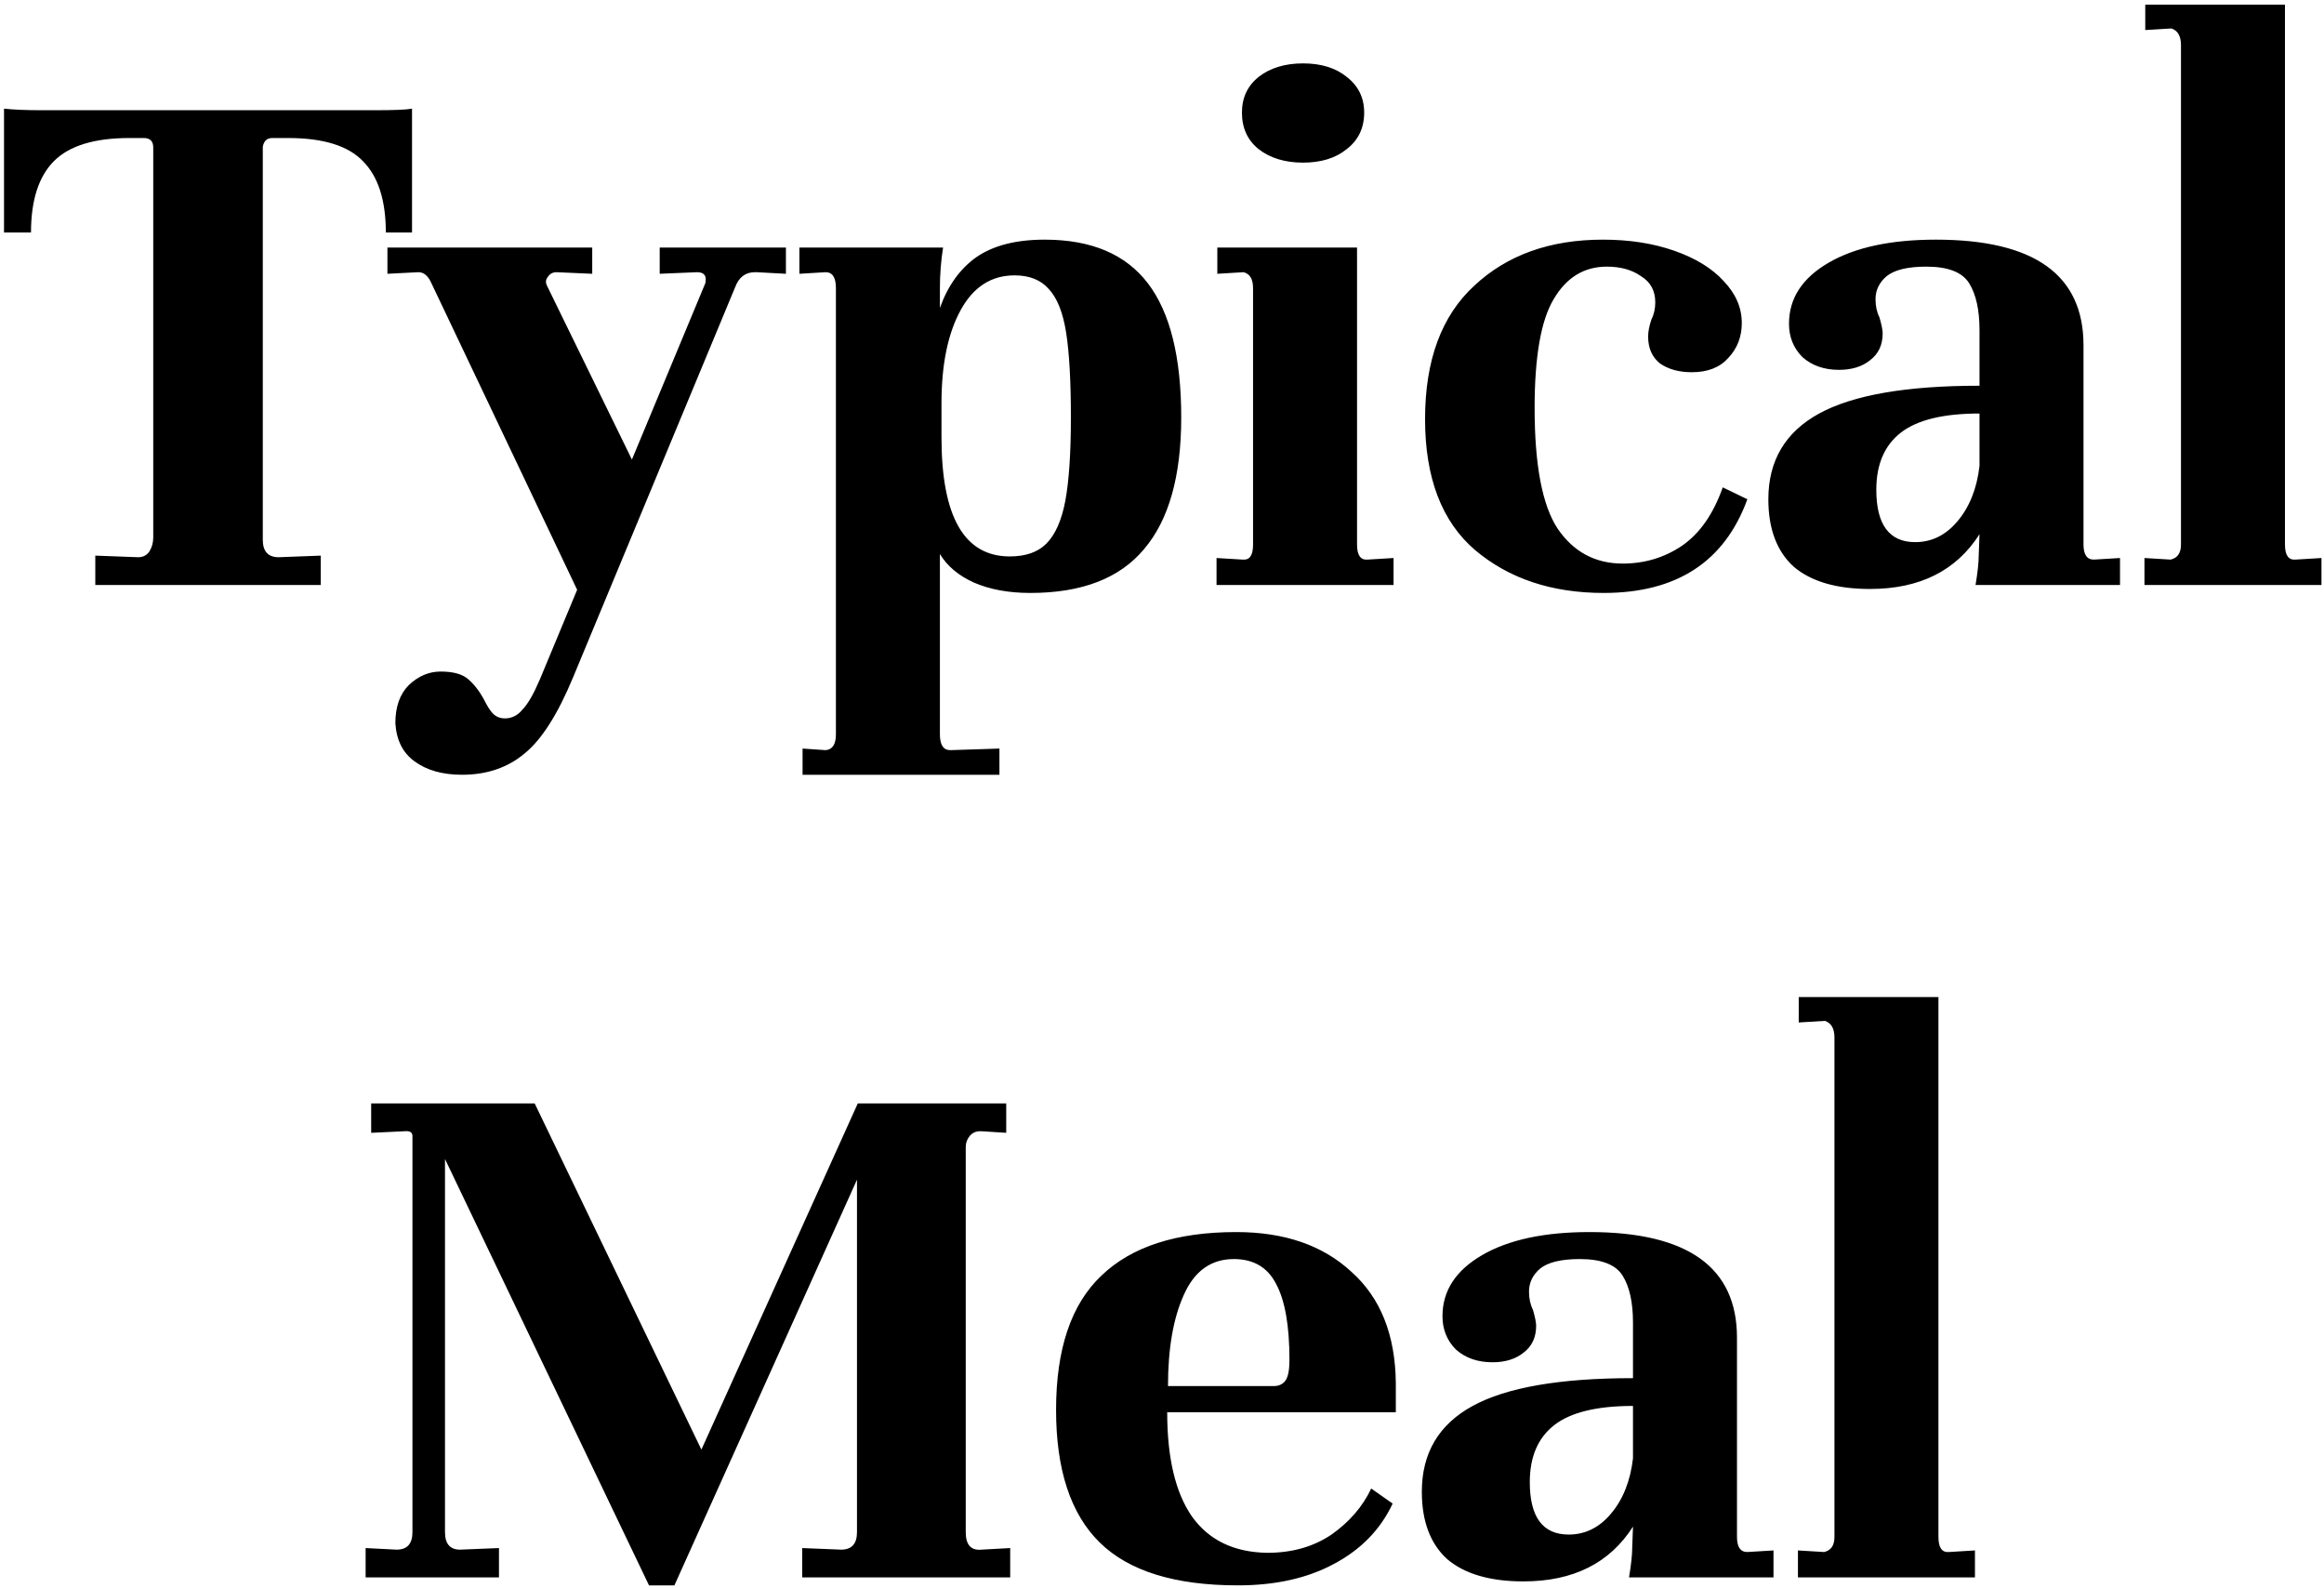 <svg xmlns="http://www.w3.org/2000/svg" fill="none" viewBox="0 0 445 304" height="304" width="445">
<path fill="black" d="M0.768 20.8C2.592 21.003 5.024 21.104 8.064 21.104H71.752C75.502 21.104 77.883 21.003 78.896 20.8V44.512H73.88C73.88 38.331 72.411 33.771 69.472 30.832C66.635 27.893 61.872 26.424 55.184 26.424H52.144C51.131 26.424 50.523 26.981 50.32 28.096V103.336C50.32 105.565 51.334 106.68 53.36 106.68L61.416 106.376V112H18.248V106.376L26.456 106.68C27.368 106.68 28.078 106.325 28.584 105.616C29.091 104.805 29.344 103.893 29.344 102.88V28.248C29.344 27.032 28.736 26.424 27.52 26.424H24.784C18.096 26.424 13.283 27.893 10.344 30.832C7.406 33.771 5.936 38.331 5.936 44.512H0.768V20.8ZM150.488 47.4V52.416L144.864 52.112H144.56C142.736 52.112 141.47 53.075 140.76 55L109.752 129.632C106.814 136.725 103.723 141.589 100.48 144.224C97.238 146.96 93.235 148.328 88.472 148.328C84.723 148.328 81.683 147.467 79.352 145.744C77.123 144.123 75.907 141.691 75.704 138.448C75.704 135.307 76.566 132.875 78.288 131.152C80.112 129.429 82.139 128.568 84.368 128.568C86.699 128.568 88.422 129.024 89.536 129.936C90.752 130.949 91.816 132.317 92.728 134.04C93.336 135.256 93.894 136.117 94.4 136.624C95.008 137.232 95.768 137.536 96.68 137.536C97.998 137.536 99.112 136.979 100.024 135.864C101.038 134.851 102.152 132.925 103.368 130.088L110.512 112.912L82.544 54.088C81.936 52.771 81.126 52.112 80.112 52.112L74.184 52.416V47.4H113.4V52.416L106.56 52.112C105.851 52.112 105.294 52.416 104.888 53.024C104.483 53.531 104.432 54.088 104.736 54.696L121 87.984L134.984 54.392C135.086 54.189 135.136 53.885 135.136 53.48C135.136 52.568 134.579 52.112 133.464 52.112L126.32 52.416V47.4H150.488ZM200.037 45.88C208.954 45.88 215.541 48.667 219.797 54.24C224.053 59.813 226.181 68.376 226.181 79.928C226.181 91.176 223.799 99.587 219.037 105.16C214.375 110.733 207.13 113.52 197.301 113.52C193.146 113.52 189.549 112.861 186.509 111.544C183.57 110.227 181.391 108.403 179.973 106.072V140.576C179.973 142.603 180.631 143.616 181.949 143.616L191.373 143.312V148.328H153.677V143.312L158.085 143.616C159.402 143.515 160.061 142.501 160.061 140.576V55.152C160.061 53.125 159.402 52.112 158.085 52.112L153.069 52.416V47.4H180.581C180.175 49.933 179.973 52.517 179.973 55.152V58.952C181.493 54.696 183.823 51.453 186.965 49.224C190.207 46.995 194.565 45.88 200.037 45.88ZM194.261 52.72C189.802 52.72 186.357 54.949 183.925 59.408C181.493 63.867 180.277 69.795 180.277 77.192V83.728C180.277 98.928 184.634 106.528 193.349 106.528C196.389 106.528 198.719 105.717 200.341 104.096C202.063 102.373 203.279 99.637 203.989 95.888C204.698 92.037 205.053 86.717 205.053 79.928C205.053 72.936 204.749 67.515 204.141 63.664C203.533 59.813 202.418 57.027 200.797 55.304C199.277 53.581 197.098 52.72 194.261 52.72ZM249.51 12.136C252.956 12.136 255.742 12.997 257.87 14.72C260.1 16.443 261.214 18.723 261.214 21.56C261.214 24.499 260.1 26.829 257.87 28.552C255.742 30.275 252.956 31.136 249.51 31.136C246.065 31.136 243.228 30.275 240.998 28.552C238.87 26.829 237.806 24.499 237.806 21.56C237.806 18.723 238.87 16.443 240.998 14.72C243.228 12.997 246.065 12.136 249.51 12.136ZM259.846 104.248C259.846 106.275 260.505 107.237 261.822 107.136L266.838 106.832V112H232.942V106.832L237.958 107.136H238.262C239.377 107.136 239.934 106.173 239.934 104.248V55.152C239.934 53.429 239.326 52.416 238.11 52.112L233.094 52.416V47.4H259.846V104.248ZM306.92 45.88C311.987 45.88 316.547 46.589 320.6 48.008C324.653 49.427 327.795 51.352 330.024 53.784C332.355 56.216 333.52 58.901 333.52 61.84C333.52 64.475 332.659 66.704 330.936 68.528C329.315 70.352 326.984 71.264 323.944 71.264C321.512 71.264 319.485 70.707 317.864 69.592C316.344 68.376 315.584 66.653 315.584 64.424C315.584 63.512 315.787 62.448 316.192 61.232C316.699 60.219 316.952 59.104 316.952 57.888C316.952 55.659 316.04 53.987 314.216 52.872C312.493 51.656 310.315 51.048 307.68 51.048C303.323 51.048 299.928 53.125 297.496 57.28C295.064 61.333 293.848 68.275 293.848 78.104C293.848 89.048 295.317 96.749 298.256 101.208C301.296 105.667 305.451 107.896 310.72 107.896C314.875 107.896 318.624 106.781 321.968 104.552C325.413 102.221 328.048 98.472 329.872 93.304L334.584 95.584C330.227 107.541 321.056 113.52 307.072 113.52C297.141 113.52 288.933 110.784 282.448 105.312C276.064 99.84 272.872 91.48 272.872 80.232C272.872 68.984 276.013 60.472 282.296 54.696C288.579 48.819 296.787 45.88 306.92 45.88ZM405.941 106.832V112H378.277C378.682 109.568 378.885 107.693 378.885 106.376L379.037 102.272C374.578 109.264 367.586 112.76 358.061 112.76C351.677 112.76 346.813 111.341 343.469 108.504C340.226 105.565 338.605 101.259 338.605 95.584C338.605 88.187 341.848 82.715 348.333 79.168C354.818 75.621 365.053 73.848 379.037 73.848V63.208C379.037 59.357 378.378 56.368 377.061 54.24C375.744 52.112 373.008 51.048 368.853 51.048C365.306 51.048 362.773 51.656 361.253 52.872C359.834 54.088 359.125 55.557 359.125 57.28C359.125 58.597 359.378 59.763 359.885 60.776C360.29 62.195 360.493 63.208 360.493 63.816C360.493 66.045 359.682 67.768 358.061 68.984C356.541 70.2 354.565 70.808 352.133 70.808C349.296 70.808 346.965 69.997 345.141 68.376C343.418 66.653 342.557 64.525 342.557 61.992C342.557 57.128 345.09 53.227 350.157 50.288C355.224 47.349 362.064 45.88 370.677 45.88C389.525 45.88 398.949 52.619 398.949 66.096V104.248C398.949 106.173 399.608 107.136 400.925 107.136L405.941 106.832ZM366.725 103.792C369.866 103.792 372.552 102.475 374.781 99.84C377.112 97.104 378.53 93.557 379.037 89.2V79.168C372.146 79.168 367.13 80.384 363.989 82.816C360.848 85.248 359.277 88.896 359.277 93.76C359.277 100.448 361.76 103.792 366.725 103.792ZM410.622 106.832L415.638 107.136C416.955 106.832 417.614 105.869 417.614 104.248V8.64C417.614 6.917 417.006 5.853 415.79 5.448L410.774 5.752V0.888H437.526V104.248C437.526 106.275 438.185 107.237 439.502 107.136L444.518 106.832V112H410.622V106.832ZM193.432 296.376V302H153.608V296.376L161.056 296.68C163.083 296.68 164.096 295.565 164.096 293.336V225.848L129.136 303.52H124.272L85.208 221.896V293.336C85.208 295.565 86.171 296.68 88.096 296.68L95.544 296.376V302H70.008V296.376L75.936 296.68C77.963 296.68 78.976 295.565 78.976 293.336V217.488C78.976 216.779 78.469 216.475 77.456 216.576L71.072 216.88V211.256H102.384L134.304 277.528L164.248 211.256H192.672V216.88L187.96 216.576H187.656C186.845 216.576 186.187 216.88 185.68 217.488C185.173 218.096 184.92 218.805 184.92 219.616V293.336C184.92 295.768 185.933 296.883 187.96 296.68L193.432 296.376ZM236.72 235.88C245.941 235.88 253.288 238.413 258.76 243.48C264.333 248.445 267.17 255.539 267.272 264.76V270.384H223.496C223.496 279.099 225.066 285.736 228.208 290.296C231.45 294.856 236.264 297.187 242.648 297.288C247.41 297.288 251.514 296.123 254.96 293.792C258.405 291.36 260.938 288.421 262.56 284.976L266.664 287.864C264.333 292.829 260.584 296.68 255.416 299.416C250.349 302.152 244.218 303.52 237.024 303.52C224.965 303.52 216.149 300.784 210.576 295.312C205.002 289.84 202.216 281.379 202.216 269.928C202.216 258.275 205.104 249.712 210.88 244.24C216.656 238.667 225.269 235.88 236.72 235.88ZM236.264 241.048C231.906 241.048 228.714 243.328 226.688 247.888C224.661 252.347 223.648 258.173 223.648 265.368H243.864C244.877 265.368 245.637 265.013 246.144 264.304C246.65 263.595 246.904 262.277 246.904 260.352C246.904 253.765 246.042 248.901 244.32 245.76C242.698 242.619 240.013 241.048 236.264 241.048ZM339.589 296.832V302H311.925C312.331 299.568 312.533 297.693 312.533 296.376L312.685 292.272C308.227 299.264 301.235 302.76 291.709 302.76C285.325 302.76 280.461 301.341 277.117 298.504C273.875 295.565 272.253 291.259 272.253 285.584C272.253 278.187 275.496 272.715 281.981 269.168C288.467 265.621 298.701 263.848 312.685 263.848V253.208C312.685 249.357 312.027 246.368 310.709 244.24C309.392 242.112 306.656 241.048 302.501 241.048C298.955 241.048 296.421 241.656 294.901 242.872C293.483 244.088 292.773 245.557 292.773 247.28C292.773 248.597 293.027 249.763 293.533 250.776C293.939 252.195 294.141 253.208 294.141 253.816C294.141 256.045 293.331 257.768 291.709 258.984C290.189 260.2 288.213 260.808 285.781 260.808C282.944 260.808 280.613 259.997 278.789 258.376C277.067 256.653 276.205 254.525 276.205 251.992C276.205 247.128 278.739 243.227 283.805 240.288C288.872 237.349 295.712 235.88 304.325 235.88C323.173 235.88 332.597 242.619 332.597 256.096V294.248C332.597 296.173 333.256 297.136 334.573 297.136L339.589 296.832ZM300.373 293.792C303.515 293.792 306.2 292.475 308.429 289.84C310.76 287.104 312.179 283.557 312.685 279.2V269.168C305.795 269.168 300.779 270.384 297.637 272.816C294.496 275.248 292.925 278.896 292.925 283.76C292.925 290.448 295.408 293.792 300.373 293.792ZM344.27 296.832L349.286 297.136C350.604 296.832 351.262 295.869 351.262 294.248V198.64C351.262 196.917 350.654 195.853 349.438 195.448L344.422 195.752V190.888H371.174V294.248C371.174 296.275 371.833 297.237 373.15 297.136L378.166 296.832V302H344.27V296.832Z"></path>
</svg>
